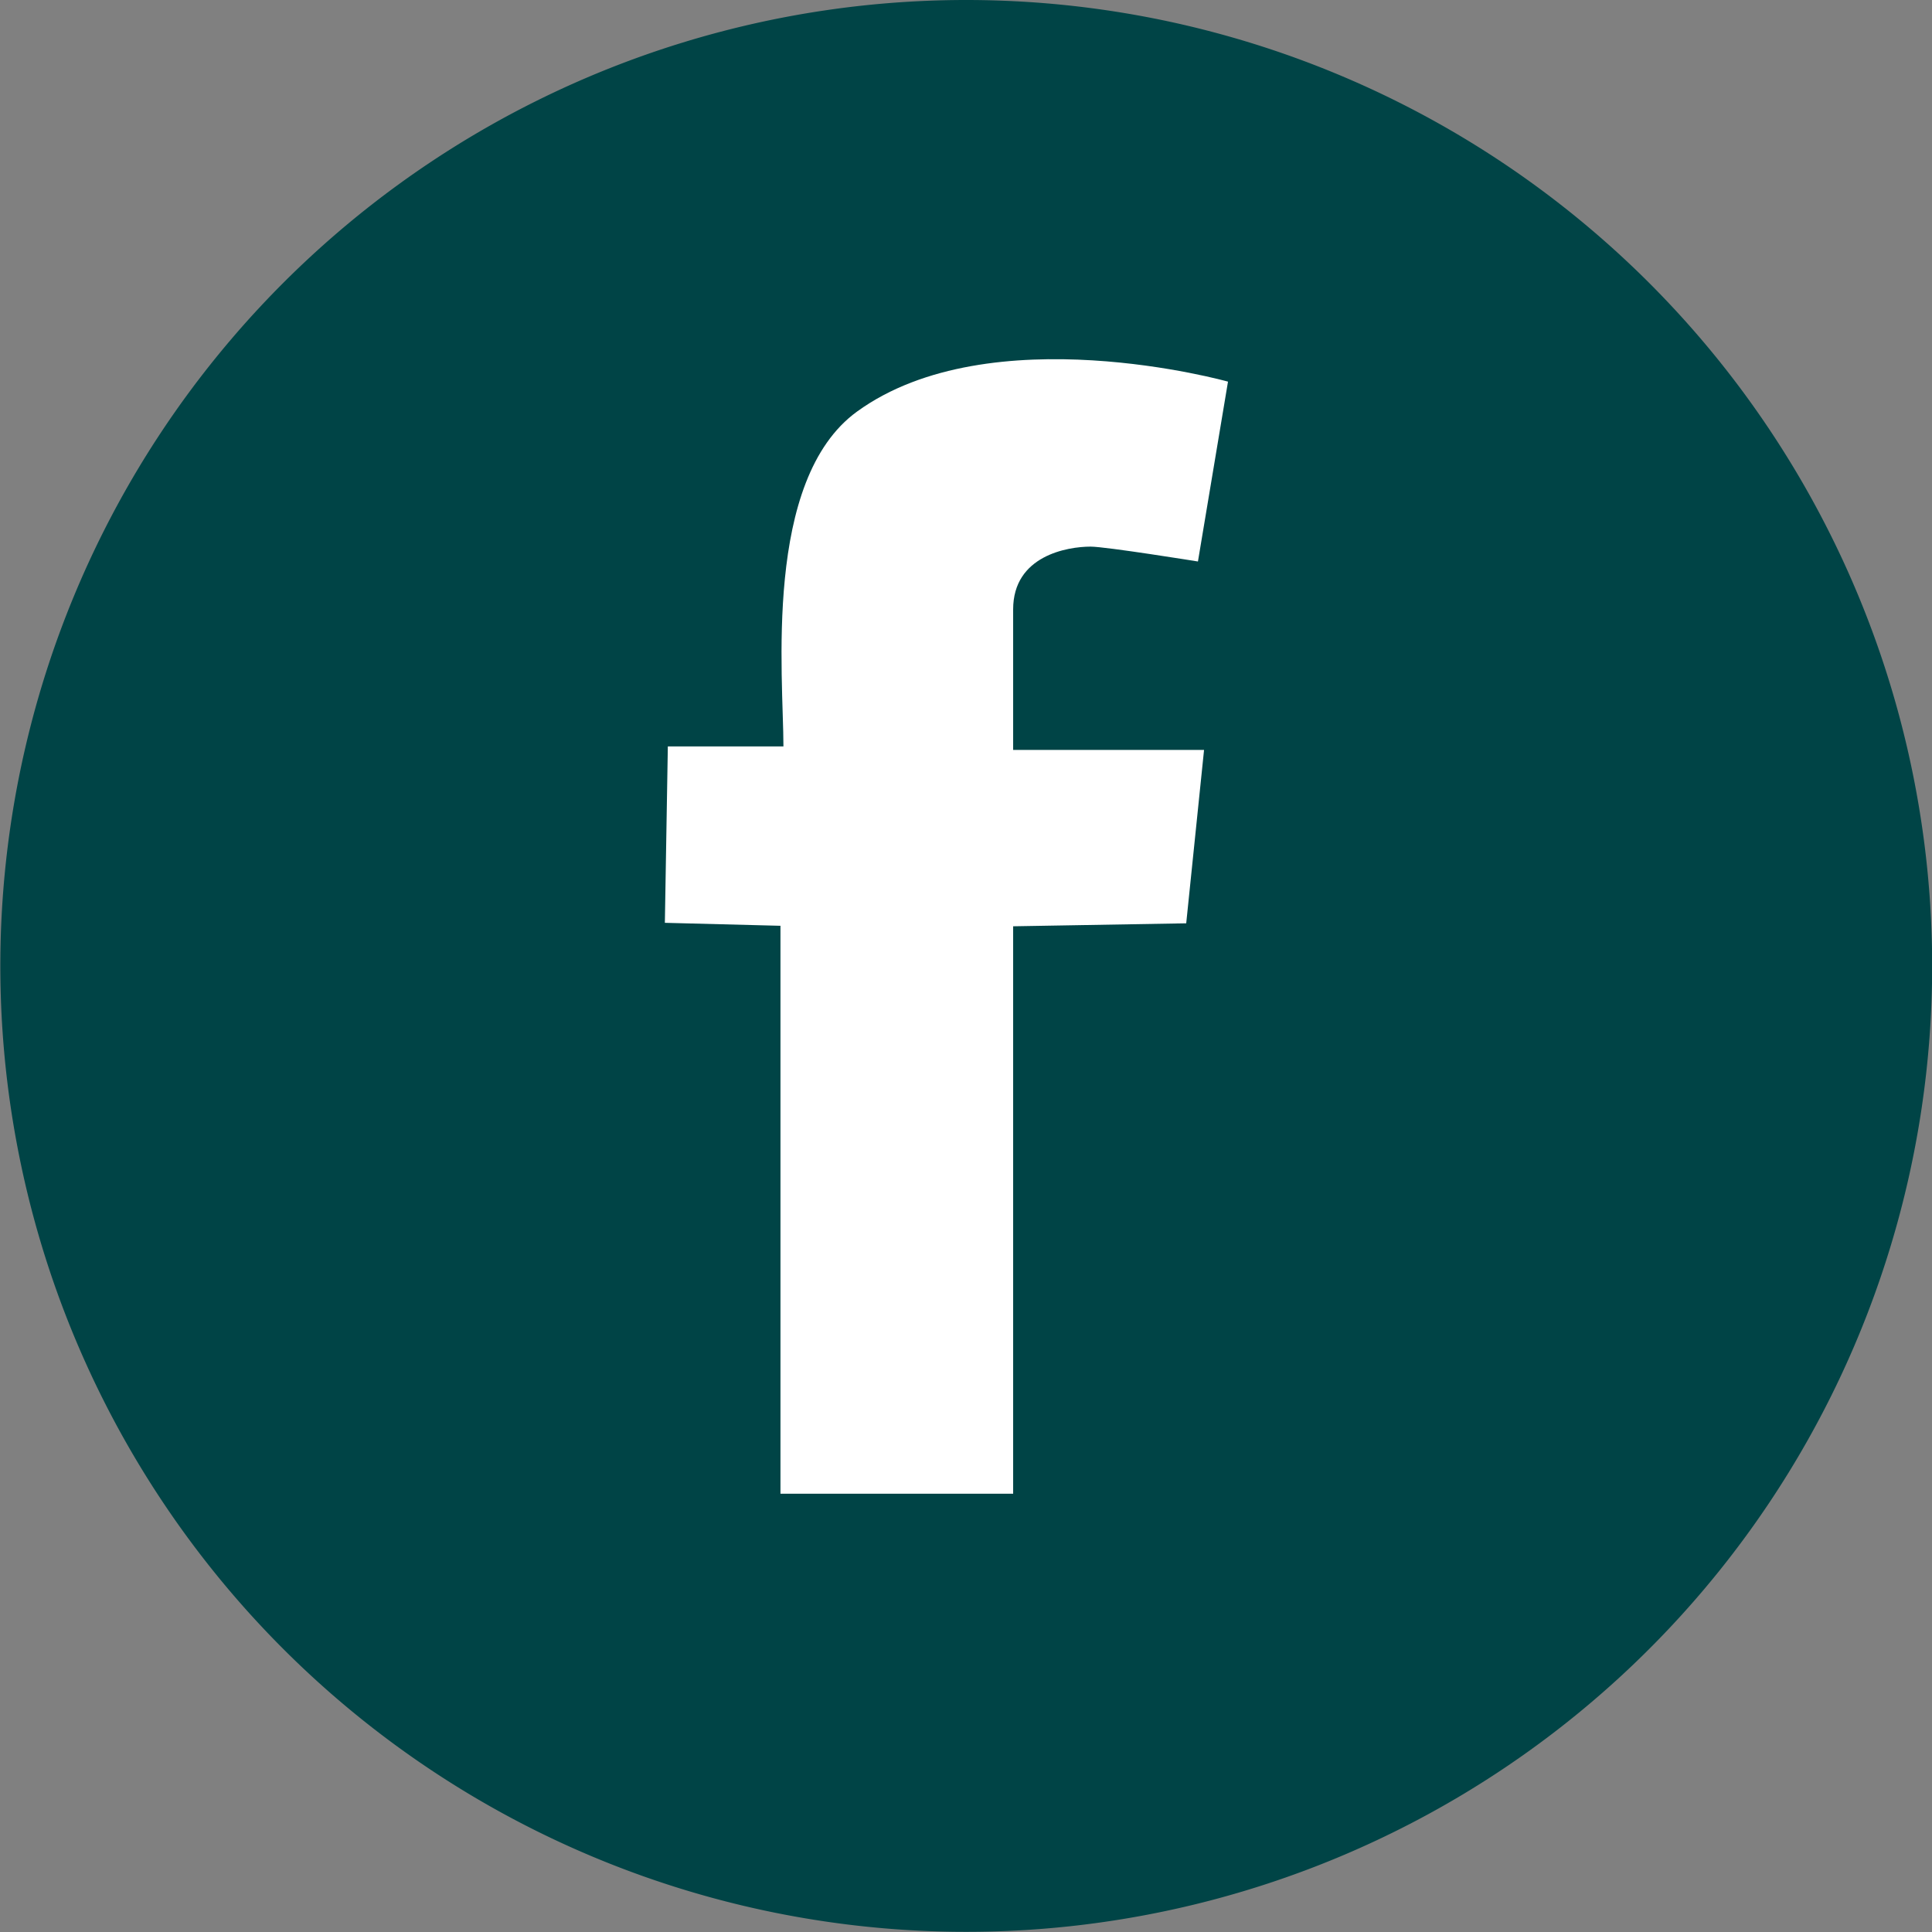 <svg xmlns="http://www.w3.org/2000/svg" viewBox="0 0 116.99 116.99"><rect x="0" y="0" width="116.99" height="116.99" fill="#808080" stroke="none"/><defs><style>.cls-1{fill:#004446;}.cls-2{fill:#fff;}</style></defs><title>Asset 1</title><g id="Layer_2" data-name="Layer 2"><g id="Layer_1-2" data-name="Layer 1"><path class="cls-1" d="M117,58.49A58.49,58.49,0,1,1,58.49,0,58.5,58.5,0,0,1,117,58.49Z"/><path class="cls-2" d="M72.54,34s-5.58-.9-6.5-.9c-1.39,0-4.69.54-4.69,3.8v8.51H72.91l-1.08,10.5-10.48.18V90.45H47.26V56.06l-7-.18.18-10.68h7c0-4.22-1.25-16.14,4.46-20.28,8.07-5.85,22.46-1.81,22.46-1.81Z"/></g></g></svg>